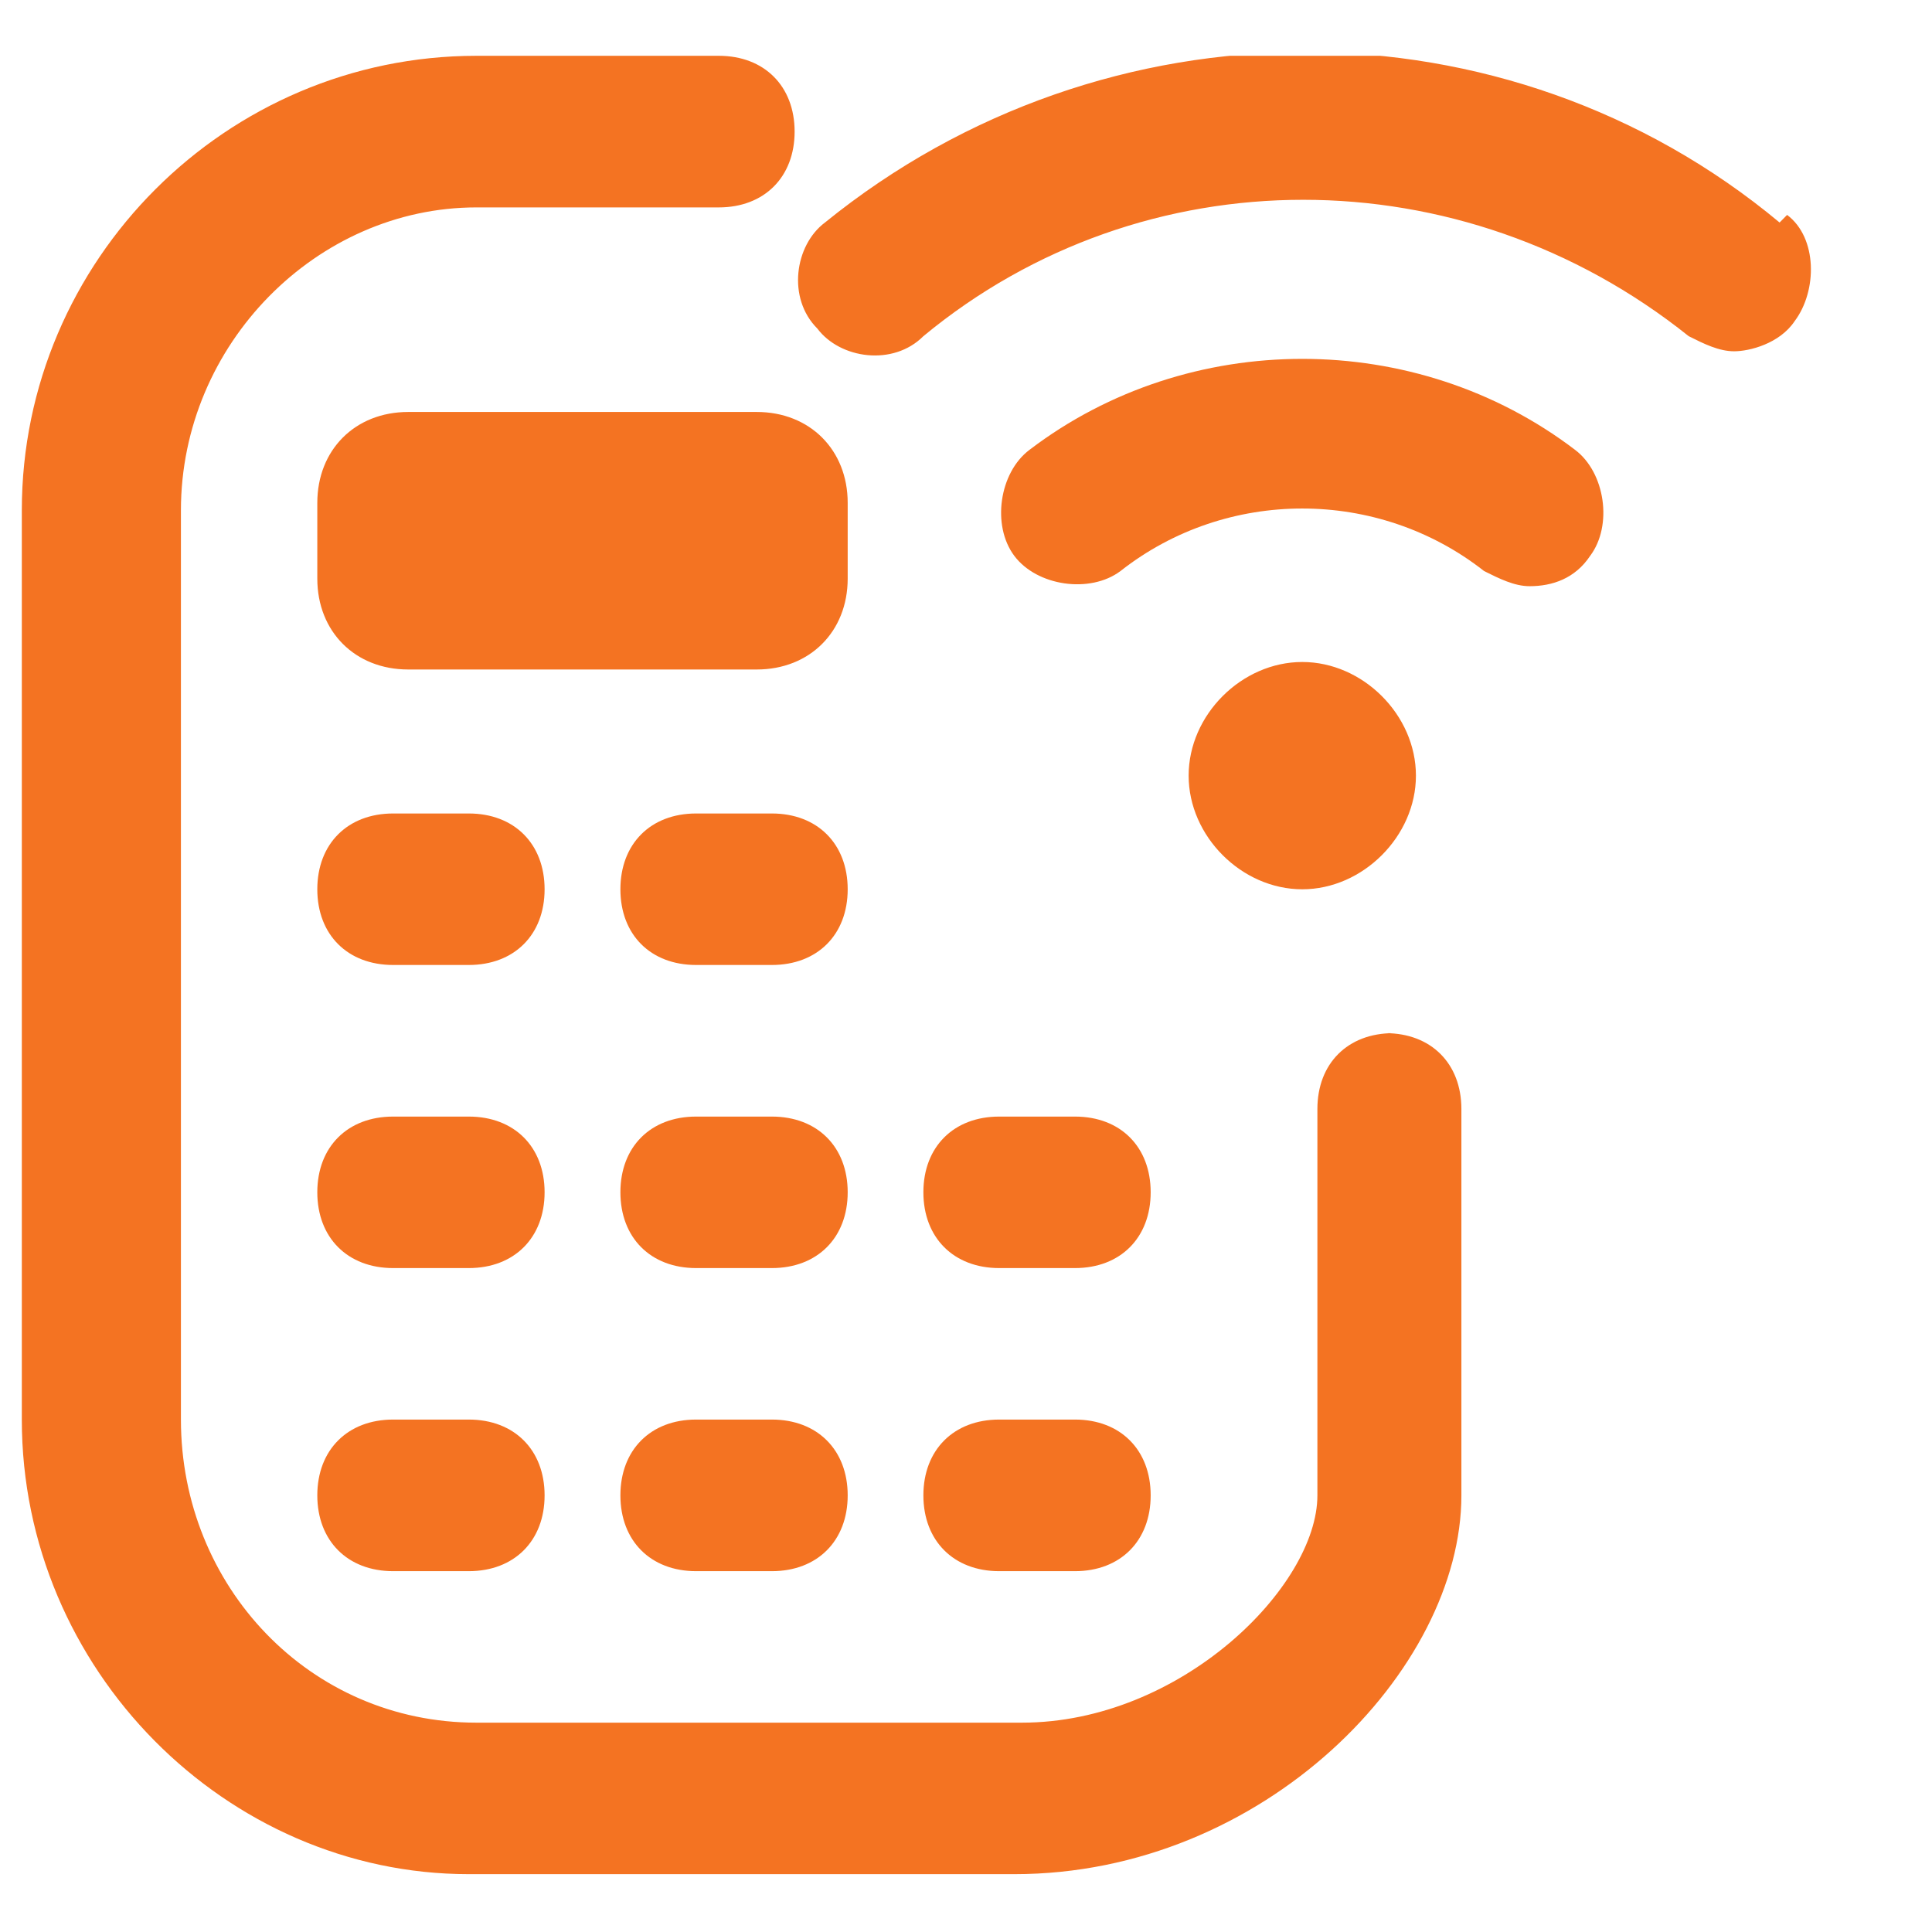 <svg width="17" height="17" viewBox="0 0 17 17" fill="none" xmlns="http://www.w3.org/2000/svg">
<g clip-path="url(#clip0_442_1047)">
<g clip-path="url(#clip1_442_1047)">
<path d="M4.792 10.491C4.792 10.891 4.525 11.158 4.125 11.158H3.459C3.059 11.158 2.792 10.891 2.792 10.491C2.792 10.091 3.059 9.825 3.459 9.825H4.125C4.525 9.825 4.792 10.091 4.792 10.491ZM4.125 12.491H3.459C3.059 12.491 2.792 12.758 2.792 13.158C2.792 13.558 3.059 13.825 3.459 13.825H4.125C4.525 13.825 4.792 13.558 4.792 13.158C4.792 12.758 4.525 12.491 4.125 12.491ZM6.792 9.825H6.125C5.725 9.825 5.459 10.091 5.459 10.491C5.459 10.891 5.725 11.158 6.125 11.158H6.792C7.192 11.158 7.459 10.891 7.459 10.491C7.459 10.091 7.192 9.825 6.792 9.825ZM4.125 7.158H3.459C3.059 7.158 2.792 7.425 2.792 7.825C2.792 8.225 3.059 8.491 3.459 8.491H4.125C4.525 8.491 4.792 8.225 4.792 7.825C4.792 7.425 4.525 7.158 4.125 7.158ZM6.792 12.491H6.125C5.725 12.491 5.459 12.758 5.459 13.158C5.459 13.558 5.725 13.825 6.125 13.825H6.792C7.192 13.825 7.459 13.558 7.459 13.158C7.459 12.758 7.192 12.491 6.792 12.491ZM6.792 7.158H6.125C5.725 7.158 5.459 7.425 5.459 7.825C5.459 8.225 5.725 8.491 6.125 8.491H6.792C7.192 8.491 7.459 8.225 7.459 7.825C7.459 7.425 7.192 7.158 6.792 7.158ZM9.059 3.958C8.792 4.158 8.725 4.625 8.925 4.891C9.125 5.158 9.592 5.225 9.859 5.025C10.792 4.291 12.125 4.291 13.059 5.025C13.192 5.091 13.325 5.158 13.459 5.158C13.659 5.158 13.859 5.091 13.992 4.891C14.192 4.625 14.125 4.158 13.859 3.958C12.459 2.891 10.459 2.891 9.059 3.958ZM15.659 1.958C13.259 -0.042 9.725 -0.042 7.259 1.958C6.992 2.158 6.925 2.625 7.192 2.891C7.392 3.158 7.859 3.225 8.125 2.958C10.059 1.358 12.859 1.358 14.859 2.958C14.992 3.025 15.125 3.091 15.259 3.091C15.392 3.091 15.659 3.025 15.792 2.825C15.992 2.558 15.992 2.091 15.725 1.891L15.659 1.958ZM12.459 6.825C12.459 6.291 11.992 5.825 11.459 5.825C10.925 5.825 10.459 6.291 10.459 6.825C10.459 7.358 10.925 7.825 11.459 7.825C11.992 7.825 12.459 7.358 12.459 6.825ZM8.792 11.158H9.459C9.859 11.158 10.125 10.891 10.125 10.491C10.125 10.091 9.859 9.825 9.459 9.825H8.792C8.392 9.825 8.125 10.091 8.125 10.491C8.125 10.891 8.392 11.158 8.792 11.158ZM8.792 13.825H9.459C9.859 13.825 10.125 13.558 10.125 13.158C10.125 12.758 9.859 12.491 9.459 12.491H8.792C8.392 12.491 8.125 12.758 8.125 13.158C8.125 13.558 8.392 13.825 8.792 13.825ZM7.459 4.425C7.459 3.958 7.125 3.625 6.659 3.625H3.592C3.125 3.625 2.792 3.958 2.792 4.425V5.091C2.792 5.558 3.125 5.891 3.592 5.891H6.659C7.125 5.891 7.459 5.558 7.459 5.091V4.425ZM12.259 9.091C11.859 9.091 11.592 9.358 11.592 9.758V13.158C11.592 13.958 10.392 15.158 8.992 15.158H4.192C2.725 15.158 1.592 13.958 1.592 12.491V4.491C1.592 3.025 2.792 1.825 4.192 1.825H6.325C6.725 1.825 6.992 1.558 6.992 1.158C6.992 0.758 6.725 0.491 6.325 0.491H4.192C1.992 0.491 0.192 2.291 0.192 4.491V12.491C0.192 14.691 1.992 16.491 4.125 16.491H8.925C11.125 16.491 12.859 14.691 12.859 13.158V9.758C12.859 9.358 12.592 9.091 12.192 9.091H12.259Z" fill="#F47322"/>
</g>
</g>
<defs>
<clipPath id="clip0_442_1047">
<rect width="16" height="16" fill="white" transform="translate(0.125 0.491)"/>
</clipPath>
<clipPath id="clip1_442_1047">
<rect width="16" height="16" fill="white" transform="translate(0.125 0.491)"/>
</clipPath>
</defs>
</svg>
